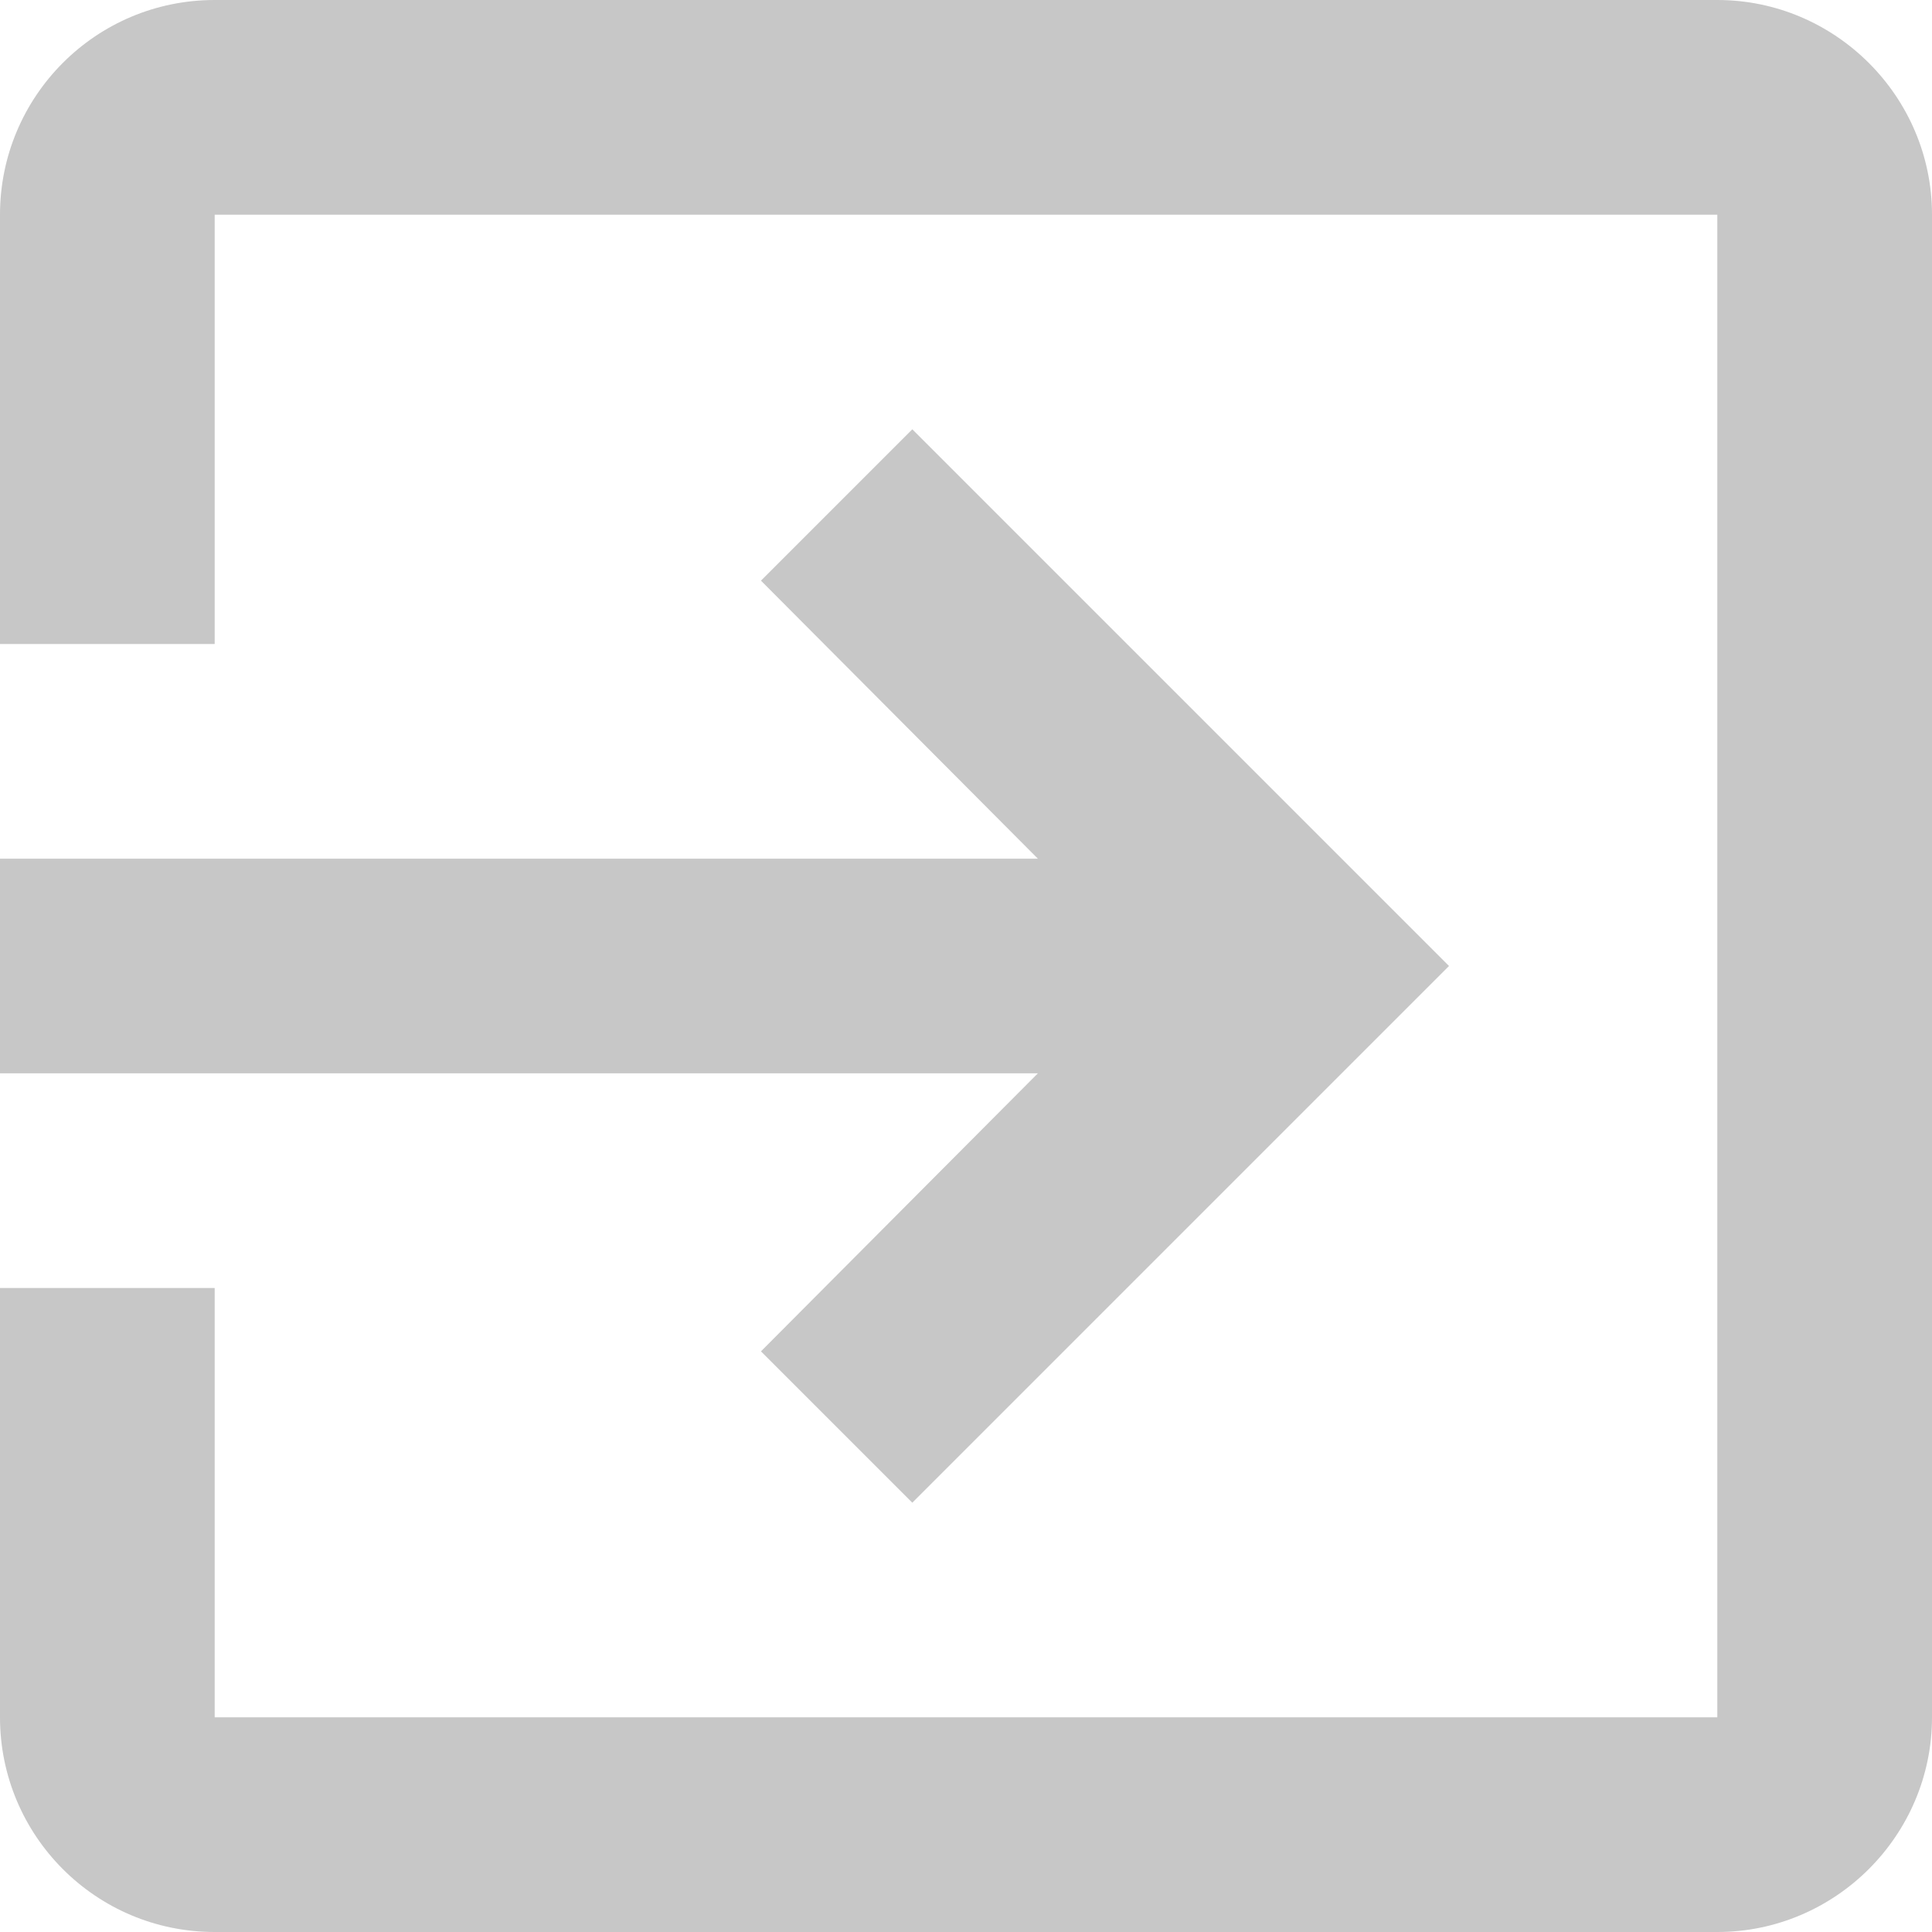 <svg width="24" height="24" viewBox="0 0 24 24" fill="none" xmlns="http://www.w3.org/2000/svg">
<g clip-path="url(#clip0_1392_28390)">
<path d="M9.453 16.787L11.333 18.667L18 12L11.333 5.333L9.453 7.213L12.893 10.667H0V13.333H12.893L9.453 16.787ZM21.333 0H2.667C1.187 0 0 1.2 0 2.667V8H2.667V2.667H21.333V21.333H2.667V16H0V21.333C0 22.8 1.187 24 2.667 24H21.333C22.8 24 24 22.8 24 21.333V2.667C24 1.2 22.8 0 21.333 0Z" fill="#C7C7C7"/>
</g>
<defs>
<clipPath id="clip0_1392_28390">
<rect width="24" height="24" fill="white"/>
</clipPath>
</defs>
</svg>
